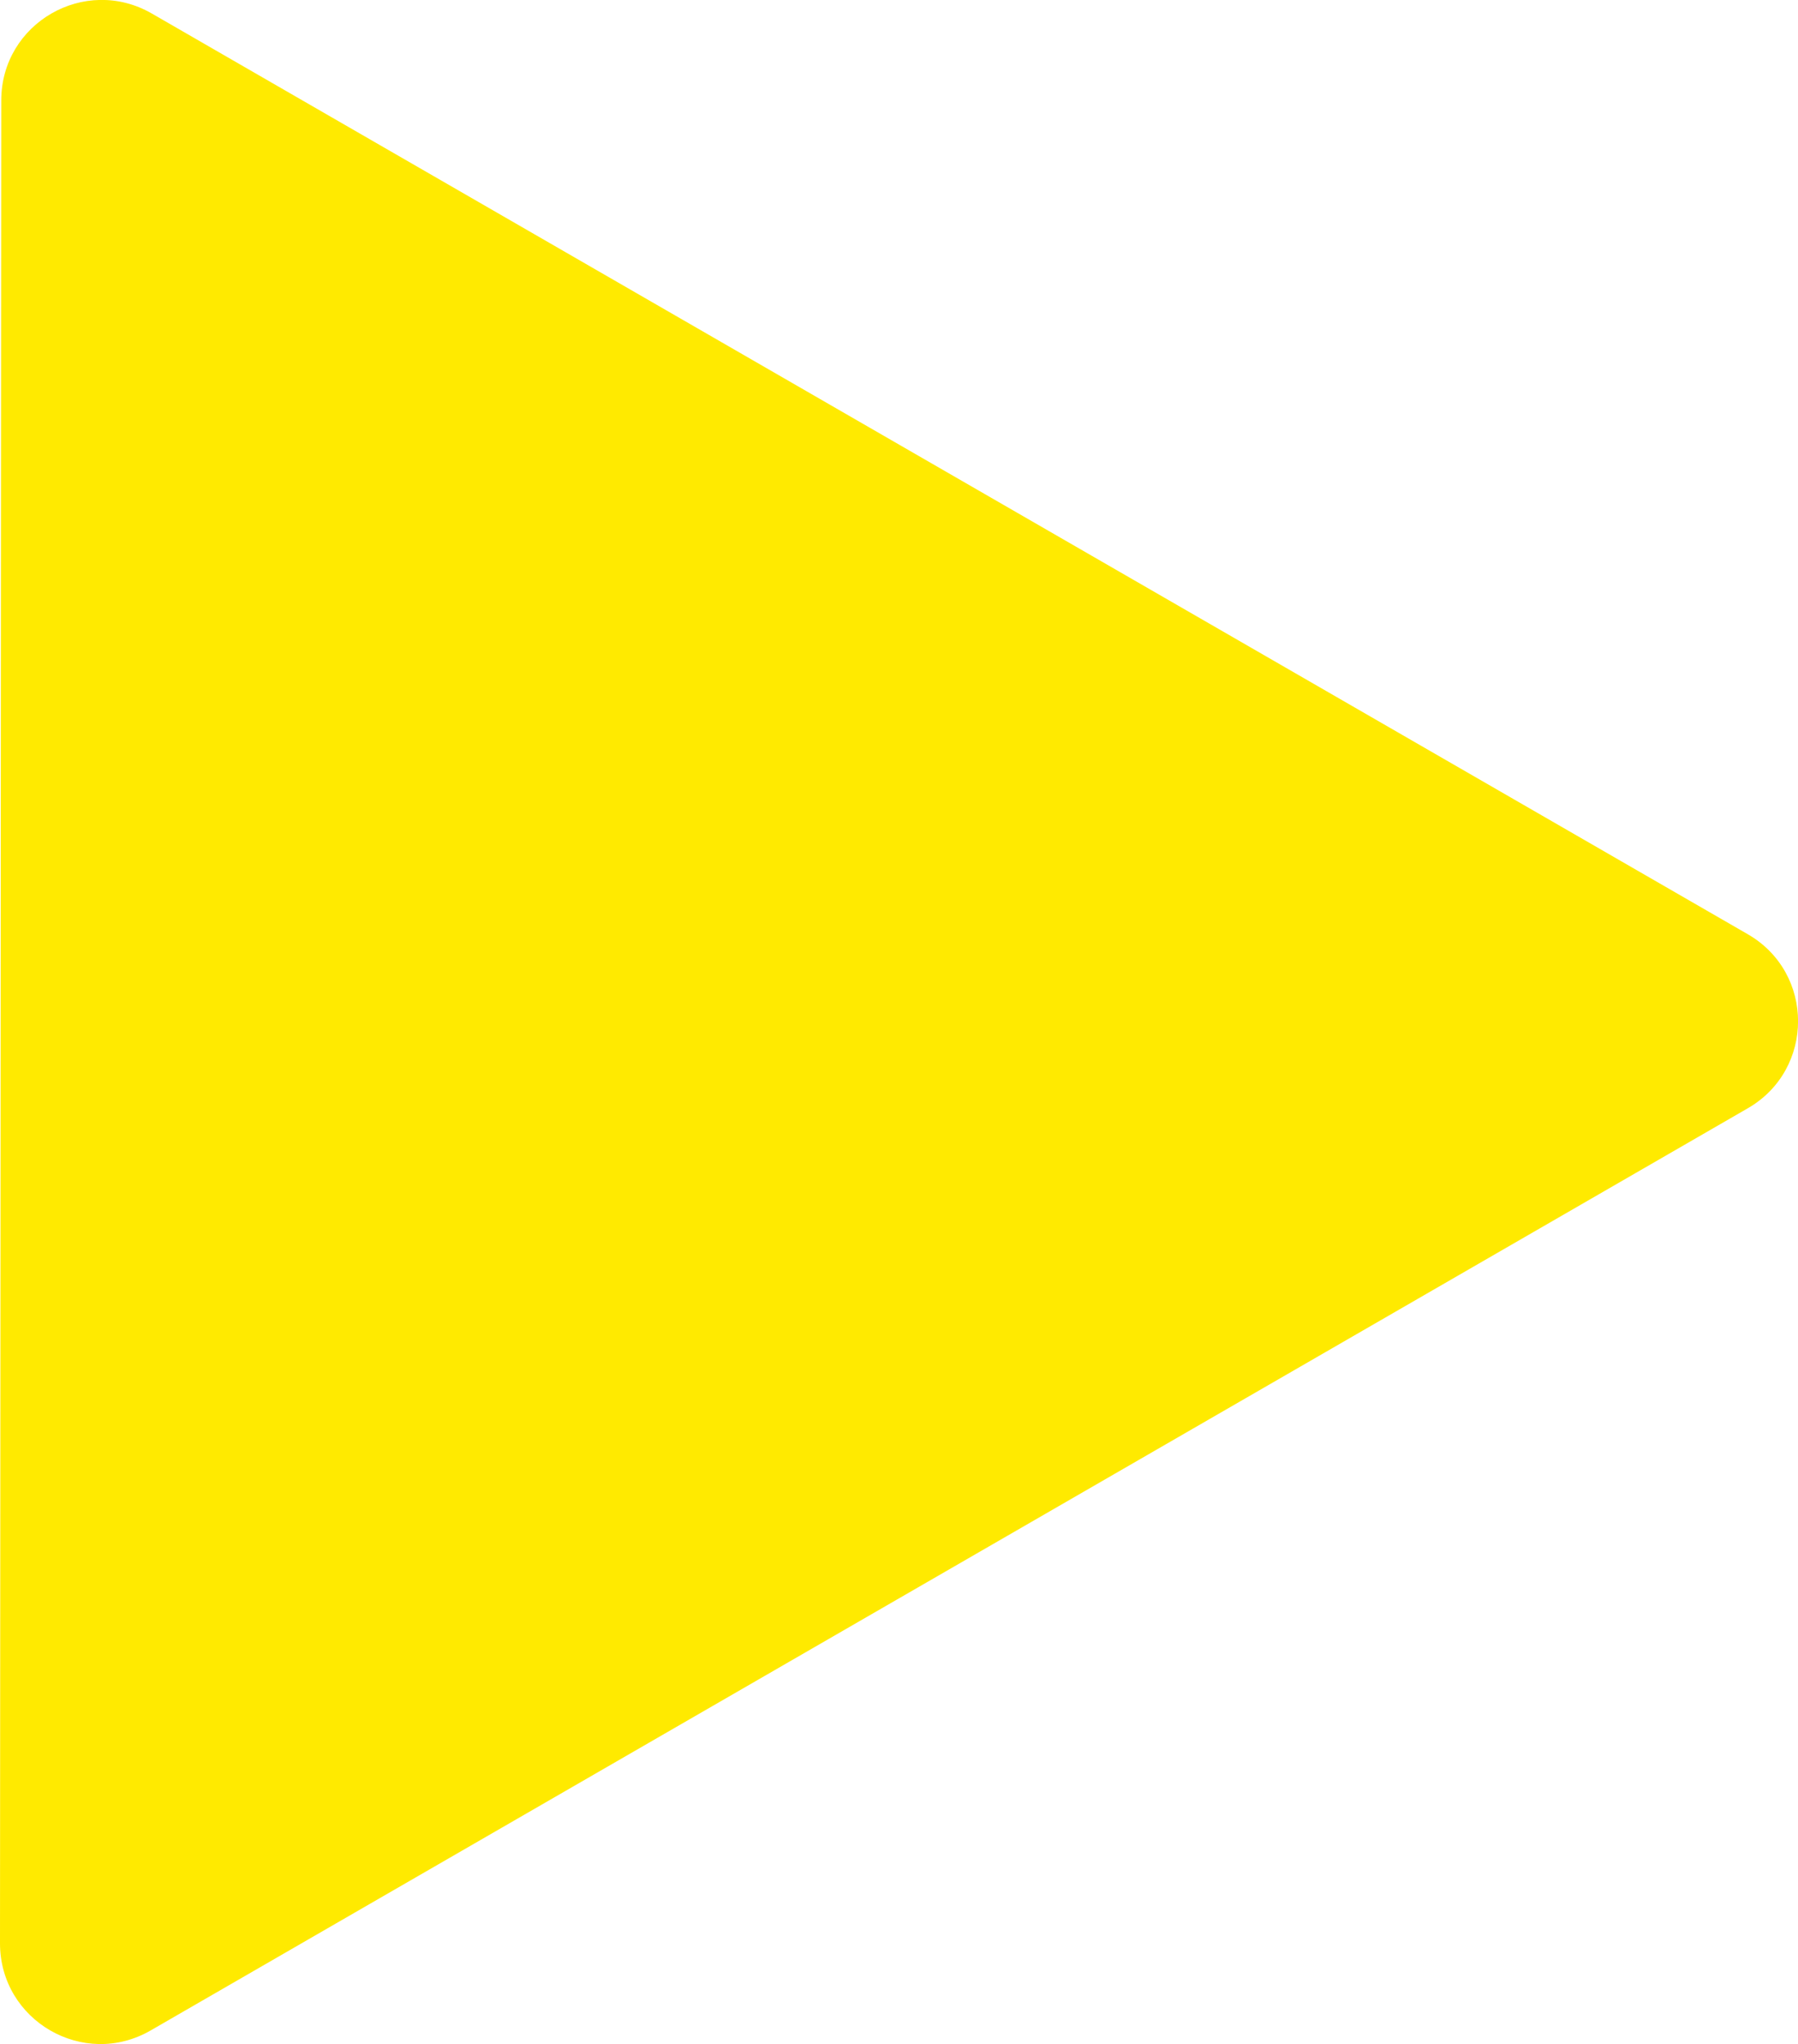 <?xml version="1.0" encoding="UTF-8"?> <!-- Generator: Adobe Illustrator 23.0.2, SVG Export Plug-In . SVG Version: 6.00 Build 0) --> <svg xmlns="http://www.w3.org/2000/svg" xmlns:xlink="http://www.w3.org/1999/xlink" id="Слой_1" x="0px" y="0px" viewBox="0 0 716.2 814" style="enable-background:new 0 0 716.2 814;" xml:space="preserve"> <style type="text/css"> .st0{fill:#FFEA00;} </style> <path class="st0" d="M0.5,40c0-30.8,33.3-50,60-34.6L696.2,372c26.7,15.4,26.7,53.9,0,69.3L60,808.5c-26.7,15.4-60-3.9-60-34.7 L0.5,40z"></path> </svg> 